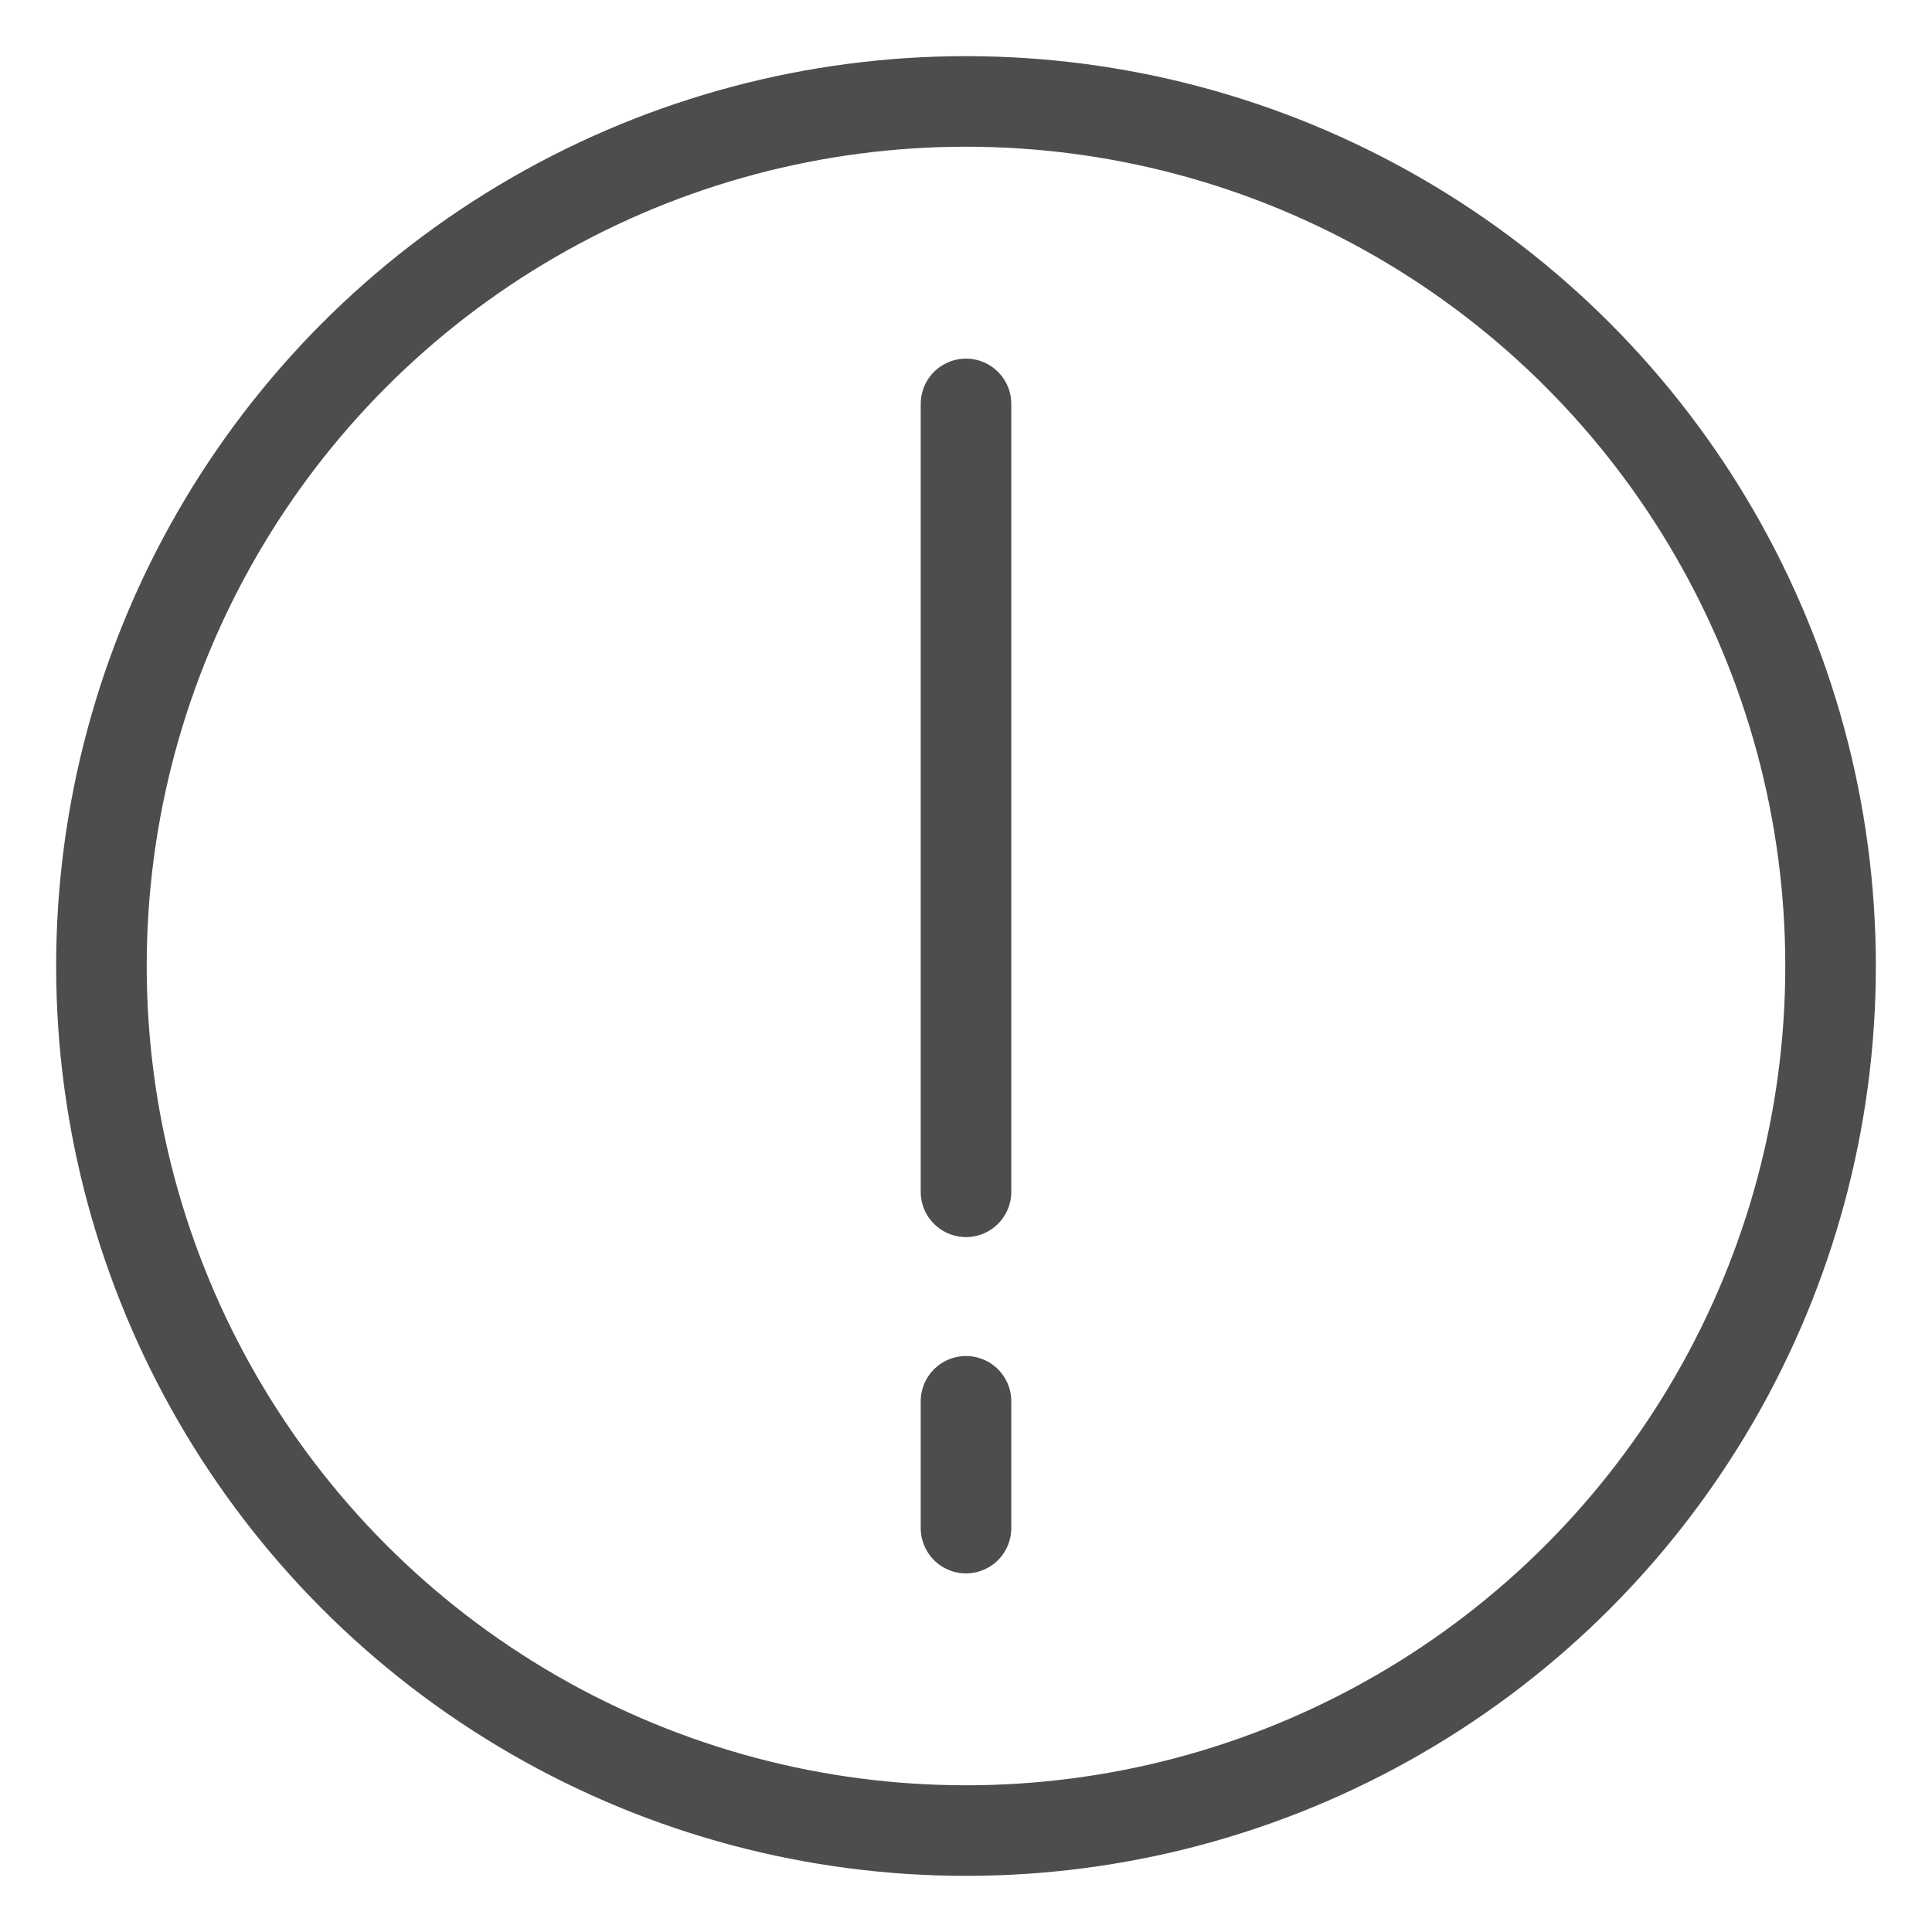 <svg viewBox="0 0 32 32" xmlns="http://www.w3.org/2000/svg" data-name="Layer 1" id="Layer_1">
  <defs>
    <style>
      .cls-1 {
        fill: none;
        stroke: #4d4d4f;
        stroke-linecap: round;
        stroke-linejoin: round;
        stroke-width: 1.5px;
      }
    </style>
  </defs>
  <circle r="14.32" cy="16" cx="16" class="cls-1"></circle>
  <g>
    <line y2="19.74" x2="16" y1="6.69" x1="16" class="cls-1"></line>
    <line y2="25.31" x2="16" y1="23.21" x1="16" class="cls-1"></line>
  </g>
</svg>